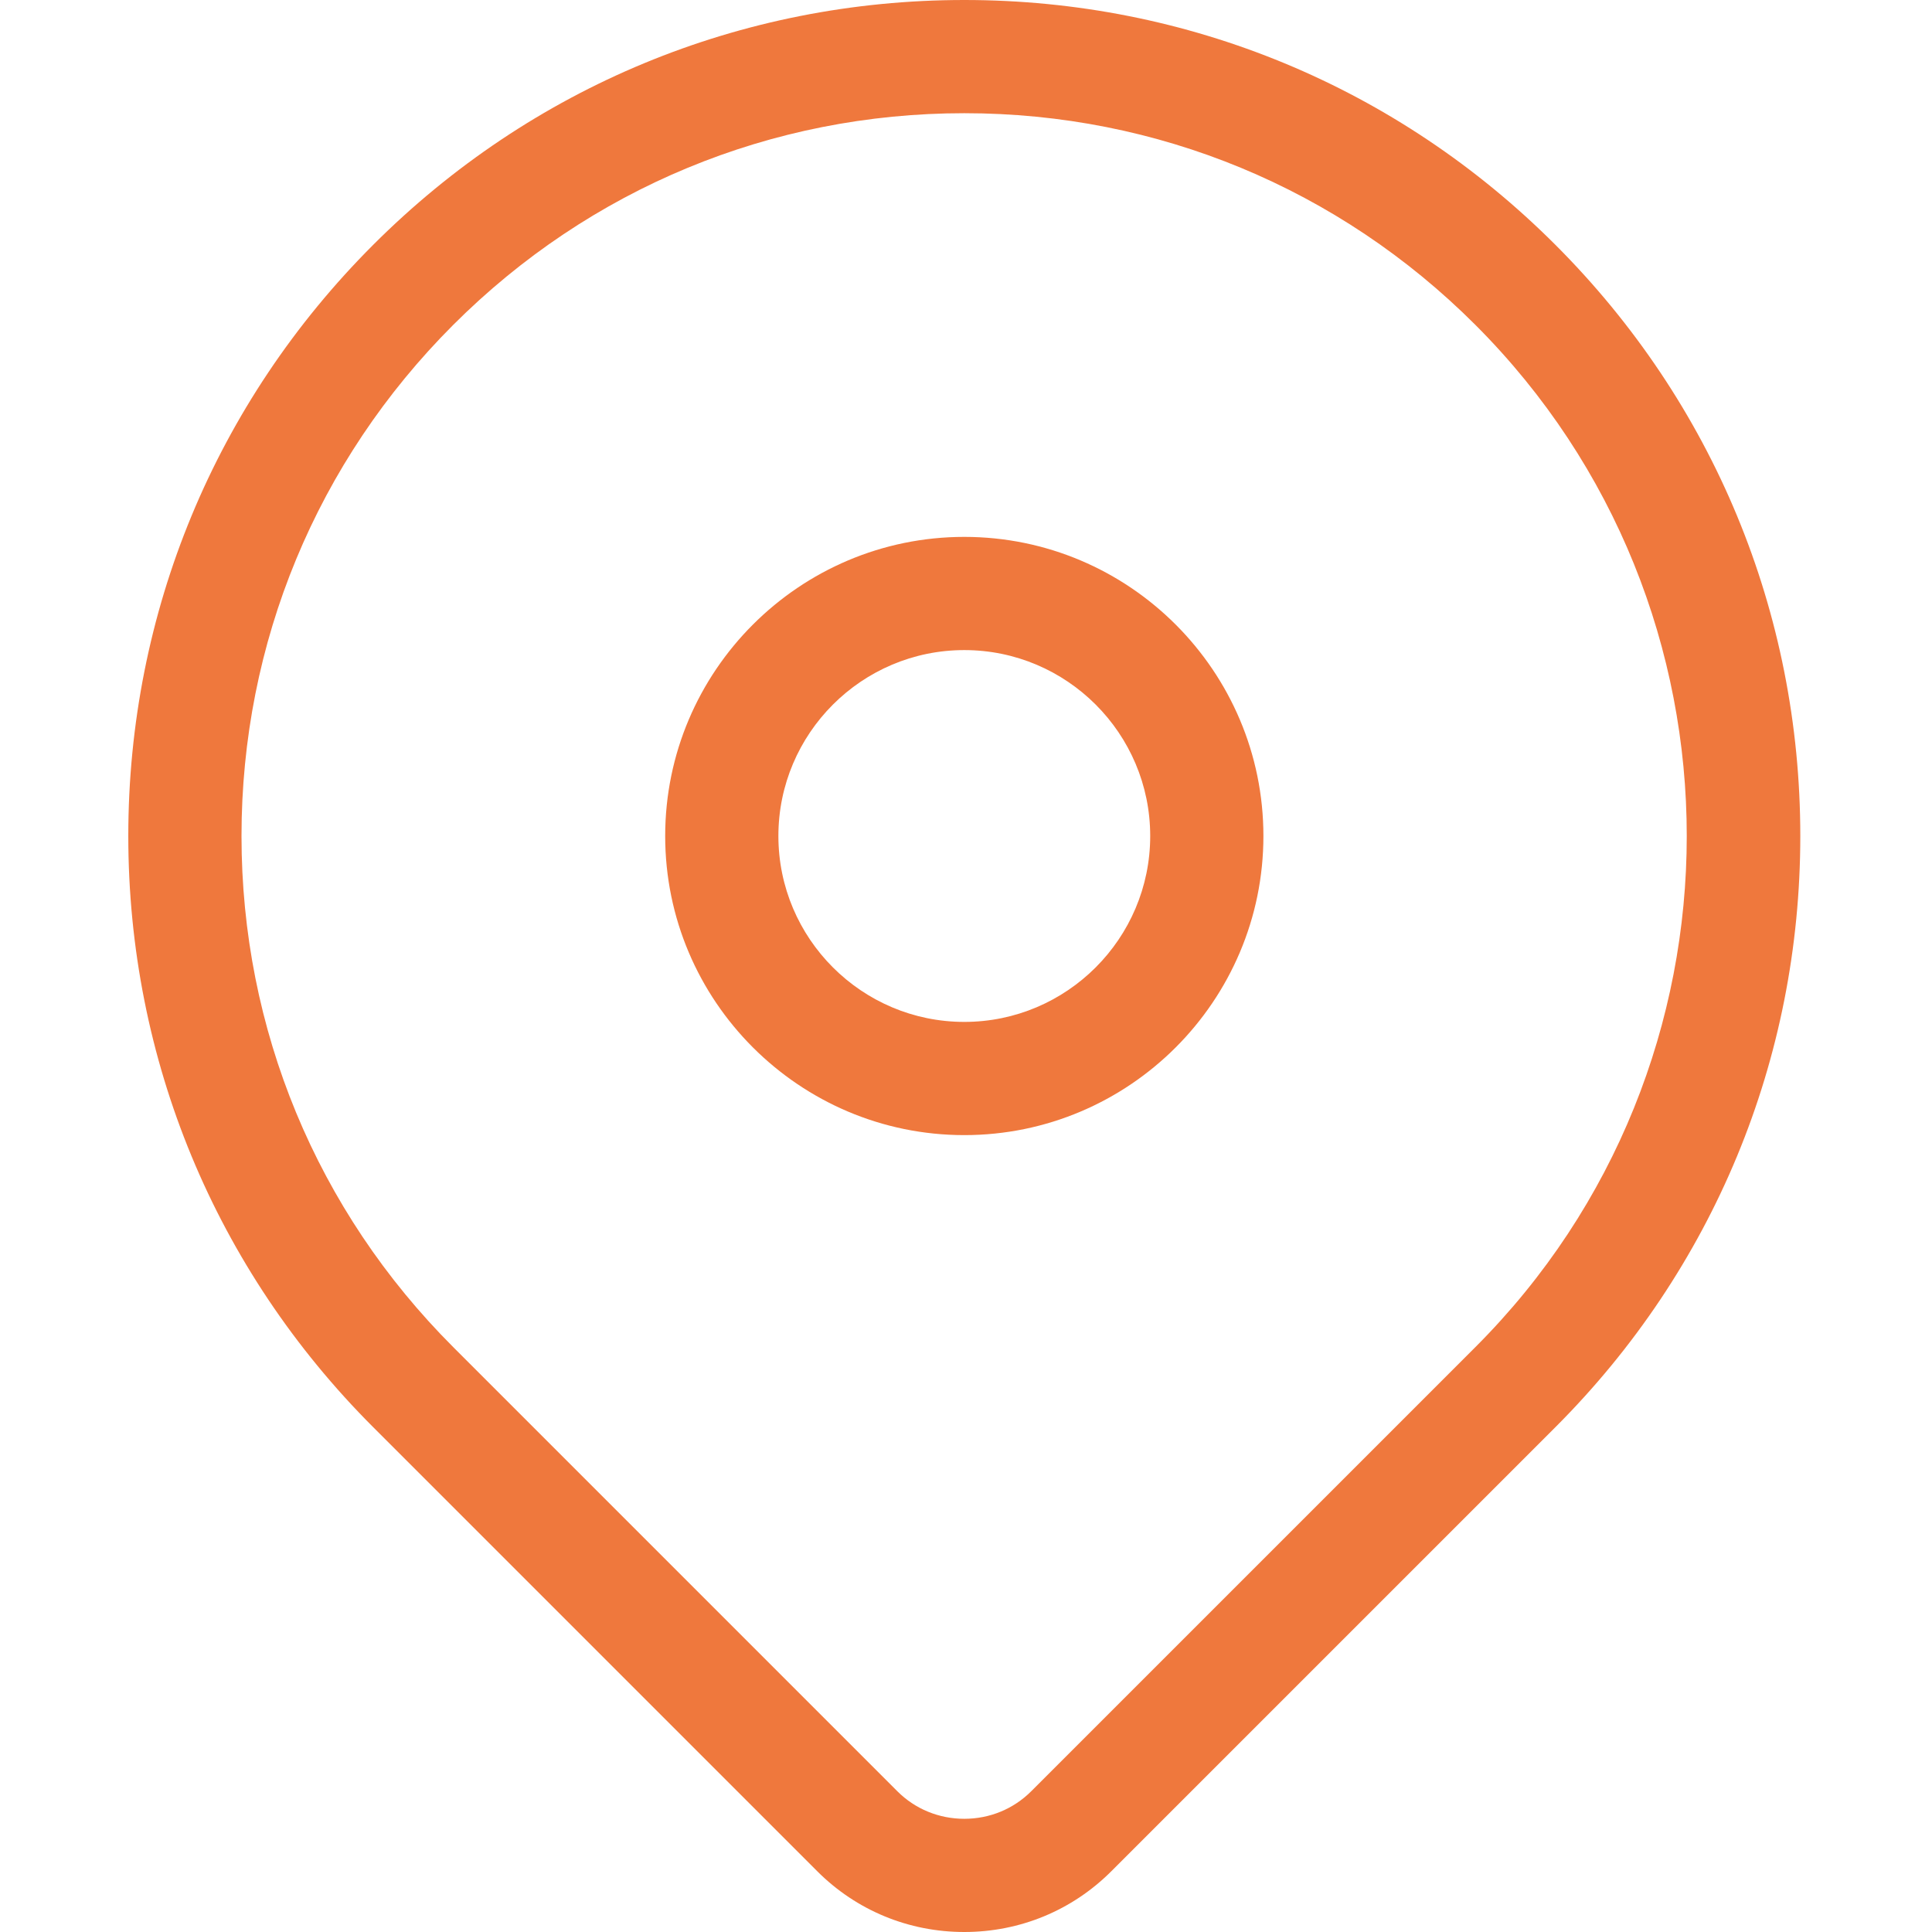 <svg height="512pt" viewBox="-34 0 512 512" style="fill:#EF783D;" width="512pt" xmlns="http://www.w3.org/2000/svg"><path d="m378.207 64.891c-41.844-41.848-97.48-64.891-156.656-64.891-59.18 0-114.816 23.047-156.66 64.891s-64.891 97.48-64.891 156.656c0 59.18 23.047 114.816 64.891 156.66l117.703 117.707c10.375 10.371 24.207 16.086 38.953 16.086 14.742 0 28.574-5.715 38.949-16.086l117.711-117.707c41.848-41.844 64.891-97.48 64.891-156.66 0-59.176-23.047-114.812-64.891-156.656zm-21.211 292.102-117.715 117.711c-4.703 4.703-11.004 7.297-17.734 7.297s-13.031-2.594-17.738-7.297l-117.703-117.711c-36.18-36.176-56.105-84.281-56.105-135.445s19.926-99.266 56.105-135.445c36.18-36.176 84.277-56.102 135.445-56.102 51.164 0 99.266 19.926 135.445 56.102 74.684 74.688 74.684 196.211 0 270.891zm0 0"/><path d="m221.551 142.281c-43.711 0-79.27 35.559-79.27 79.27 0 43.707 35.559 79.266 79.27 79.266 43.707 0 79.266-35.559 79.266-79.266 0-43.711-35.559-79.27-79.266-79.27zm0 128.535c-27.168 0-49.27-22.102-49.27-49.27 0-27.164 22.102-49.266 49.27-49.266 27.164 0 49.266 22.102 49.266 49.266 0 27.168-22.102 49.27-49.266 49.27zm0 0"/></svg>